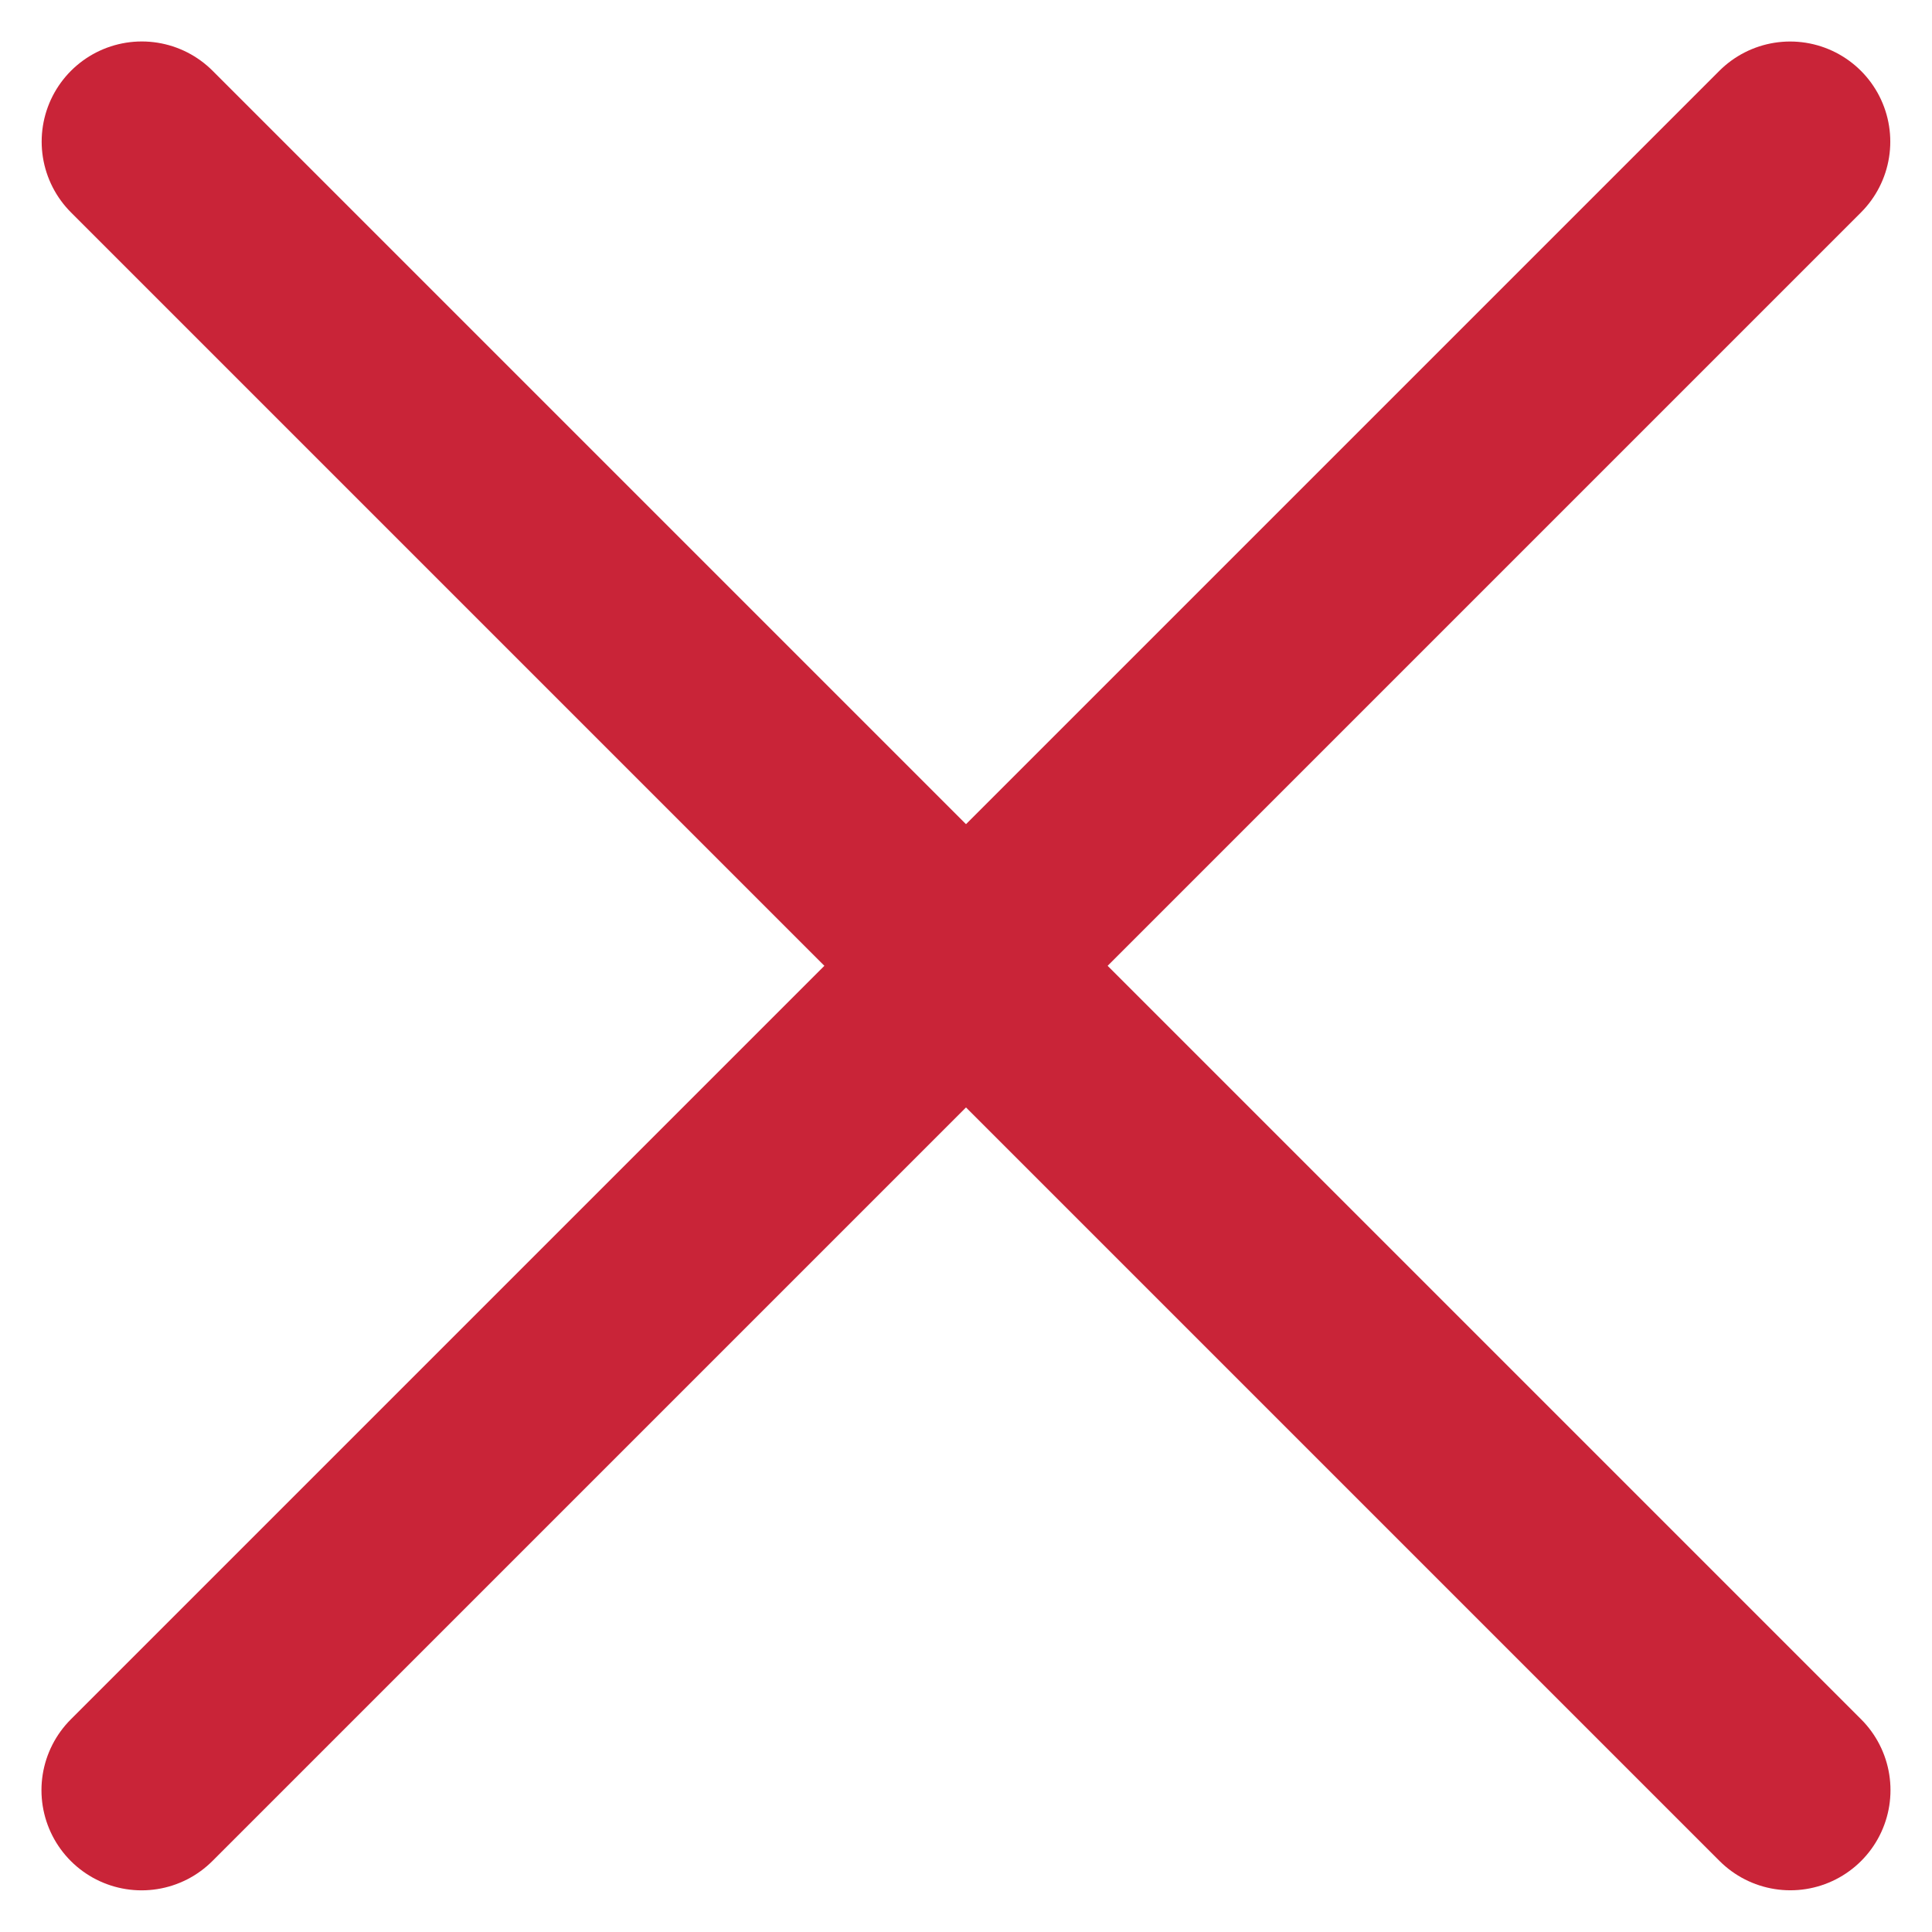 <svg xmlns="http://www.w3.org/2000/svg" width="19.292" height="19.291" viewBox="0 0 19.292 19.291">
  <g id="X" transform="translate(1.414 1.414)">
    <line id="Linie_64" data-name="Linie 64" x2="23.28" transform="translate(0.002) rotate(45)" fill="none" stroke="#c92438" stroke-linecap="round" stroke-width="2"/>
    <line id="Linie_65" data-name="Linie 65" x2="23.28" transform="translate(0 16.462) rotate(-45)" fill="none" stroke="#c92438" stroke-linecap="round" stroke-width="2"/>
  </g>
</svg>